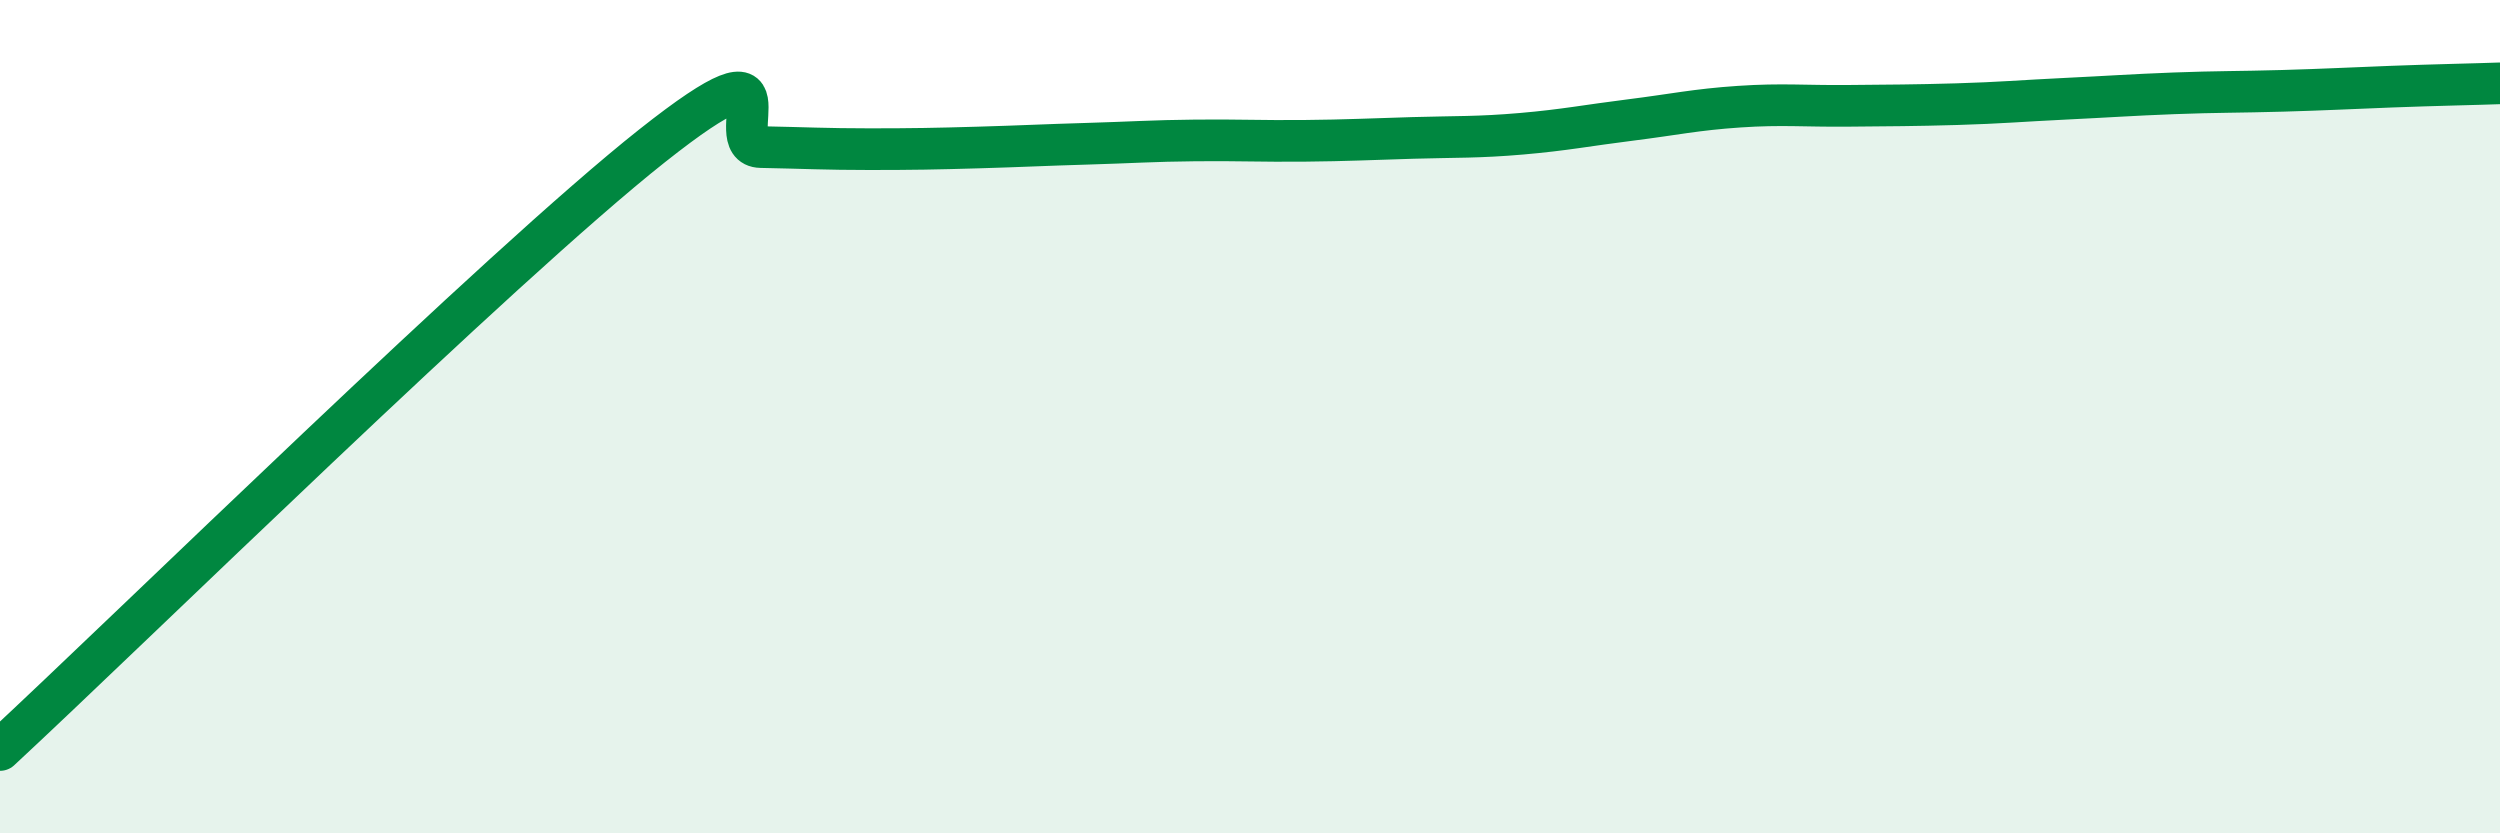 
    <svg width="60" height="20" viewBox="0 0 60 20" xmlns="http://www.w3.org/2000/svg">
      <path
        d="M 0,18 C 3.13,15.1 12,6.39 15.65,3.5 C 19.3,0.61 17.22,3.51 18.26,3.53 C 19.3,3.55 19.83,3.58 20.87,3.58 C 21.91,3.58 22.44,3.57 23.48,3.54 C 24.52,3.51 25.05,3.48 26.09,3.45 C 27.13,3.42 27.66,3.38 28.7,3.37 C 29.74,3.36 30.26,3.39 31.3,3.38 C 32.34,3.37 32.87,3.34 33.91,3.31 C 34.95,3.28 35.48,3.3 36.52,3.21 C 37.56,3.12 38.09,3.01 39.13,2.88 C 40.17,2.75 40.7,2.63 41.74,2.56 C 42.78,2.49 43.31,2.55 44.35,2.54 C 45.39,2.53 45.92,2.53 46.96,2.5 C 48,2.47 48.53,2.42 49.57,2.37 C 50.61,2.32 51.13,2.28 52.17,2.24 C 53.21,2.2 53.74,2.21 54.78,2.18 C 55.82,2.15 56.35,2.12 57.39,2.08 C 58.43,2.04 59.48,2.02 60,2L60 20L0 20Z"
        fill="#008740"
        opacity="0.1"
        stroke-linecap="round"
        stroke-linejoin="round"
      />
      <path
        d="M 0,18 C 3.13,15.1 12,6.39 15.65,3.5 C 19.3,0.61 17.22,3.51 18.26,3.53 C 19.3,3.55 19.83,3.58 20.87,3.58 C 21.91,3.58 22.44,3.57 23.48,3.54 C 24.52,3.51 25.05,3.48 26.09,3.45 C 27.13,3.42 27.66,3.38 28.7,3.37 C 29.74,3.36 30.26,3.39 31.3,3.38 C 32.34,3.37 32.87,3.34 33.91,3.31 C 34.95,3.28 35.48,3.3 36.52,3.21 C 37.56,3.12 38.09,3.01 39.13,2.88 C 40.17,2.75 40.7,2.63 41.74,2.56 C 42.78,2.49 43.31,2.55 44.35,2.54 C 45.39,2.53 45.92,2.53 46.96,2.5 C 48,2.47 48.53,2.42 49.57,2.37 C 50.61,2.32 51.13,2.28 52.17,2.24 C 53.21,2.2 53.74,2.21 54.78,2.18 C 55.82,2.15 56.35,2.12 57.39,2.08 C 58.43,2.04 59.48,2.02 60,2"
        stroke="#008740"
        stroke-width="1"
        fill="none"
        stroke-linecap="round"
        stroke-linejoin="round"
      />
    </svg>
  